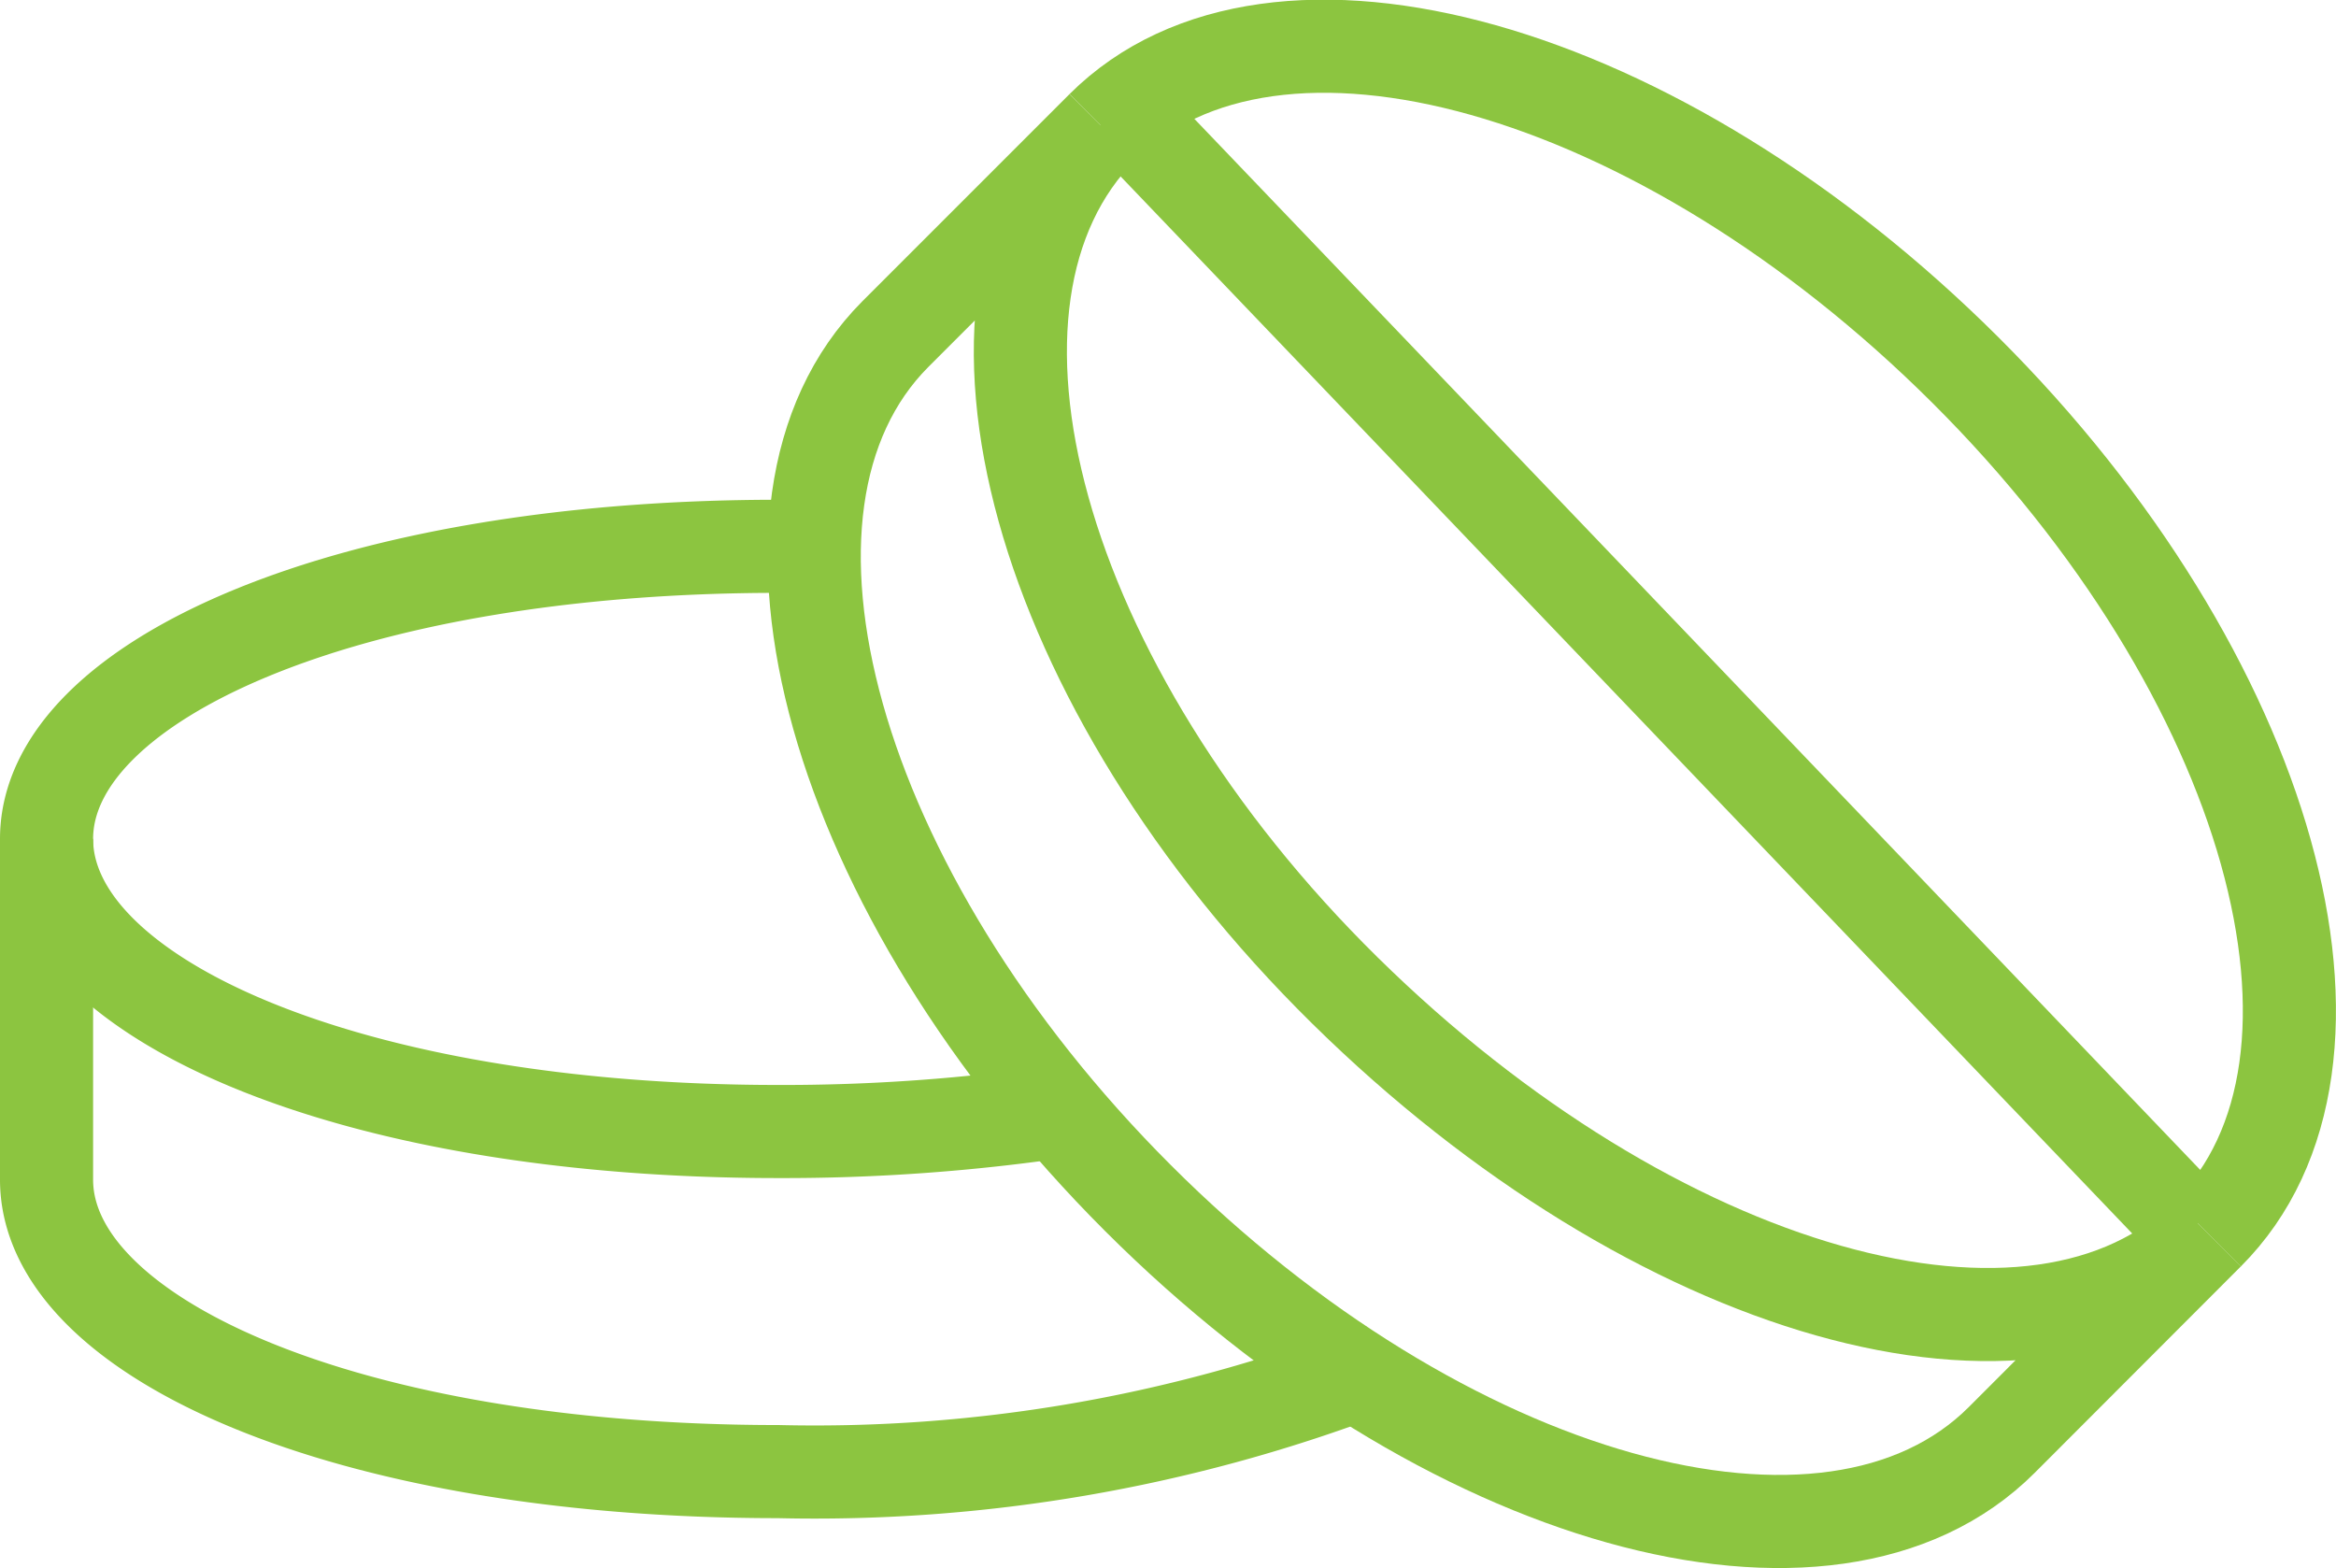 <svg id="Layer_2" data-name="Layer 2" xmlns="http://www.w3.org/2000/svg" width="100.36" height="67.37" viewBox="0 0 100.36 67.37">
  <defs>
    <style>
      .cls-1 {
        fill: none;
        stroke: #8cc540;
        stroke-miterlimit: 10;
        stroke-width: 4px;
      }
    </style>
  </defs>
  <g>
    <path class="cls-1" d="M93.86,52c7.37-7.37,2.72-24-10.43-37.1S53.73-2.87,46.36,4.47" transform="translate(1 0.99)"/>
    <path class="cls-1" d="M93.86,52c-7.34,7.37-23.78,2.65-37.07-10.43S39,11.84,46.36,4.47l-8.9,8.9c-7.34,7.38-2.69,24,10.43,37.11S77.62,68.25,85,60.87Z" transform="translate(1 0.99)"/>
    <path class="cls-1" d="M44.66,46.74a82.1,82.1,0,0,1-12.23.88C13.91,47.62,1,41.85,1,35.05S13.91,22.48,32.43,22.48h1.83" transform="translate(1 0.99)"/>
    <path class="cls-1" d="M1,35.05V49.69c0,6.79,12.91,12.54,31.43,12.54a66.9,66.9,0,0,0,25.28-4.32" transform="translate(1 0.99)"/>
    <line class="cls-1" x1="48.07" y1="4.61" x2="94.18" y2="52.79"/>
  </g>
</svg>
